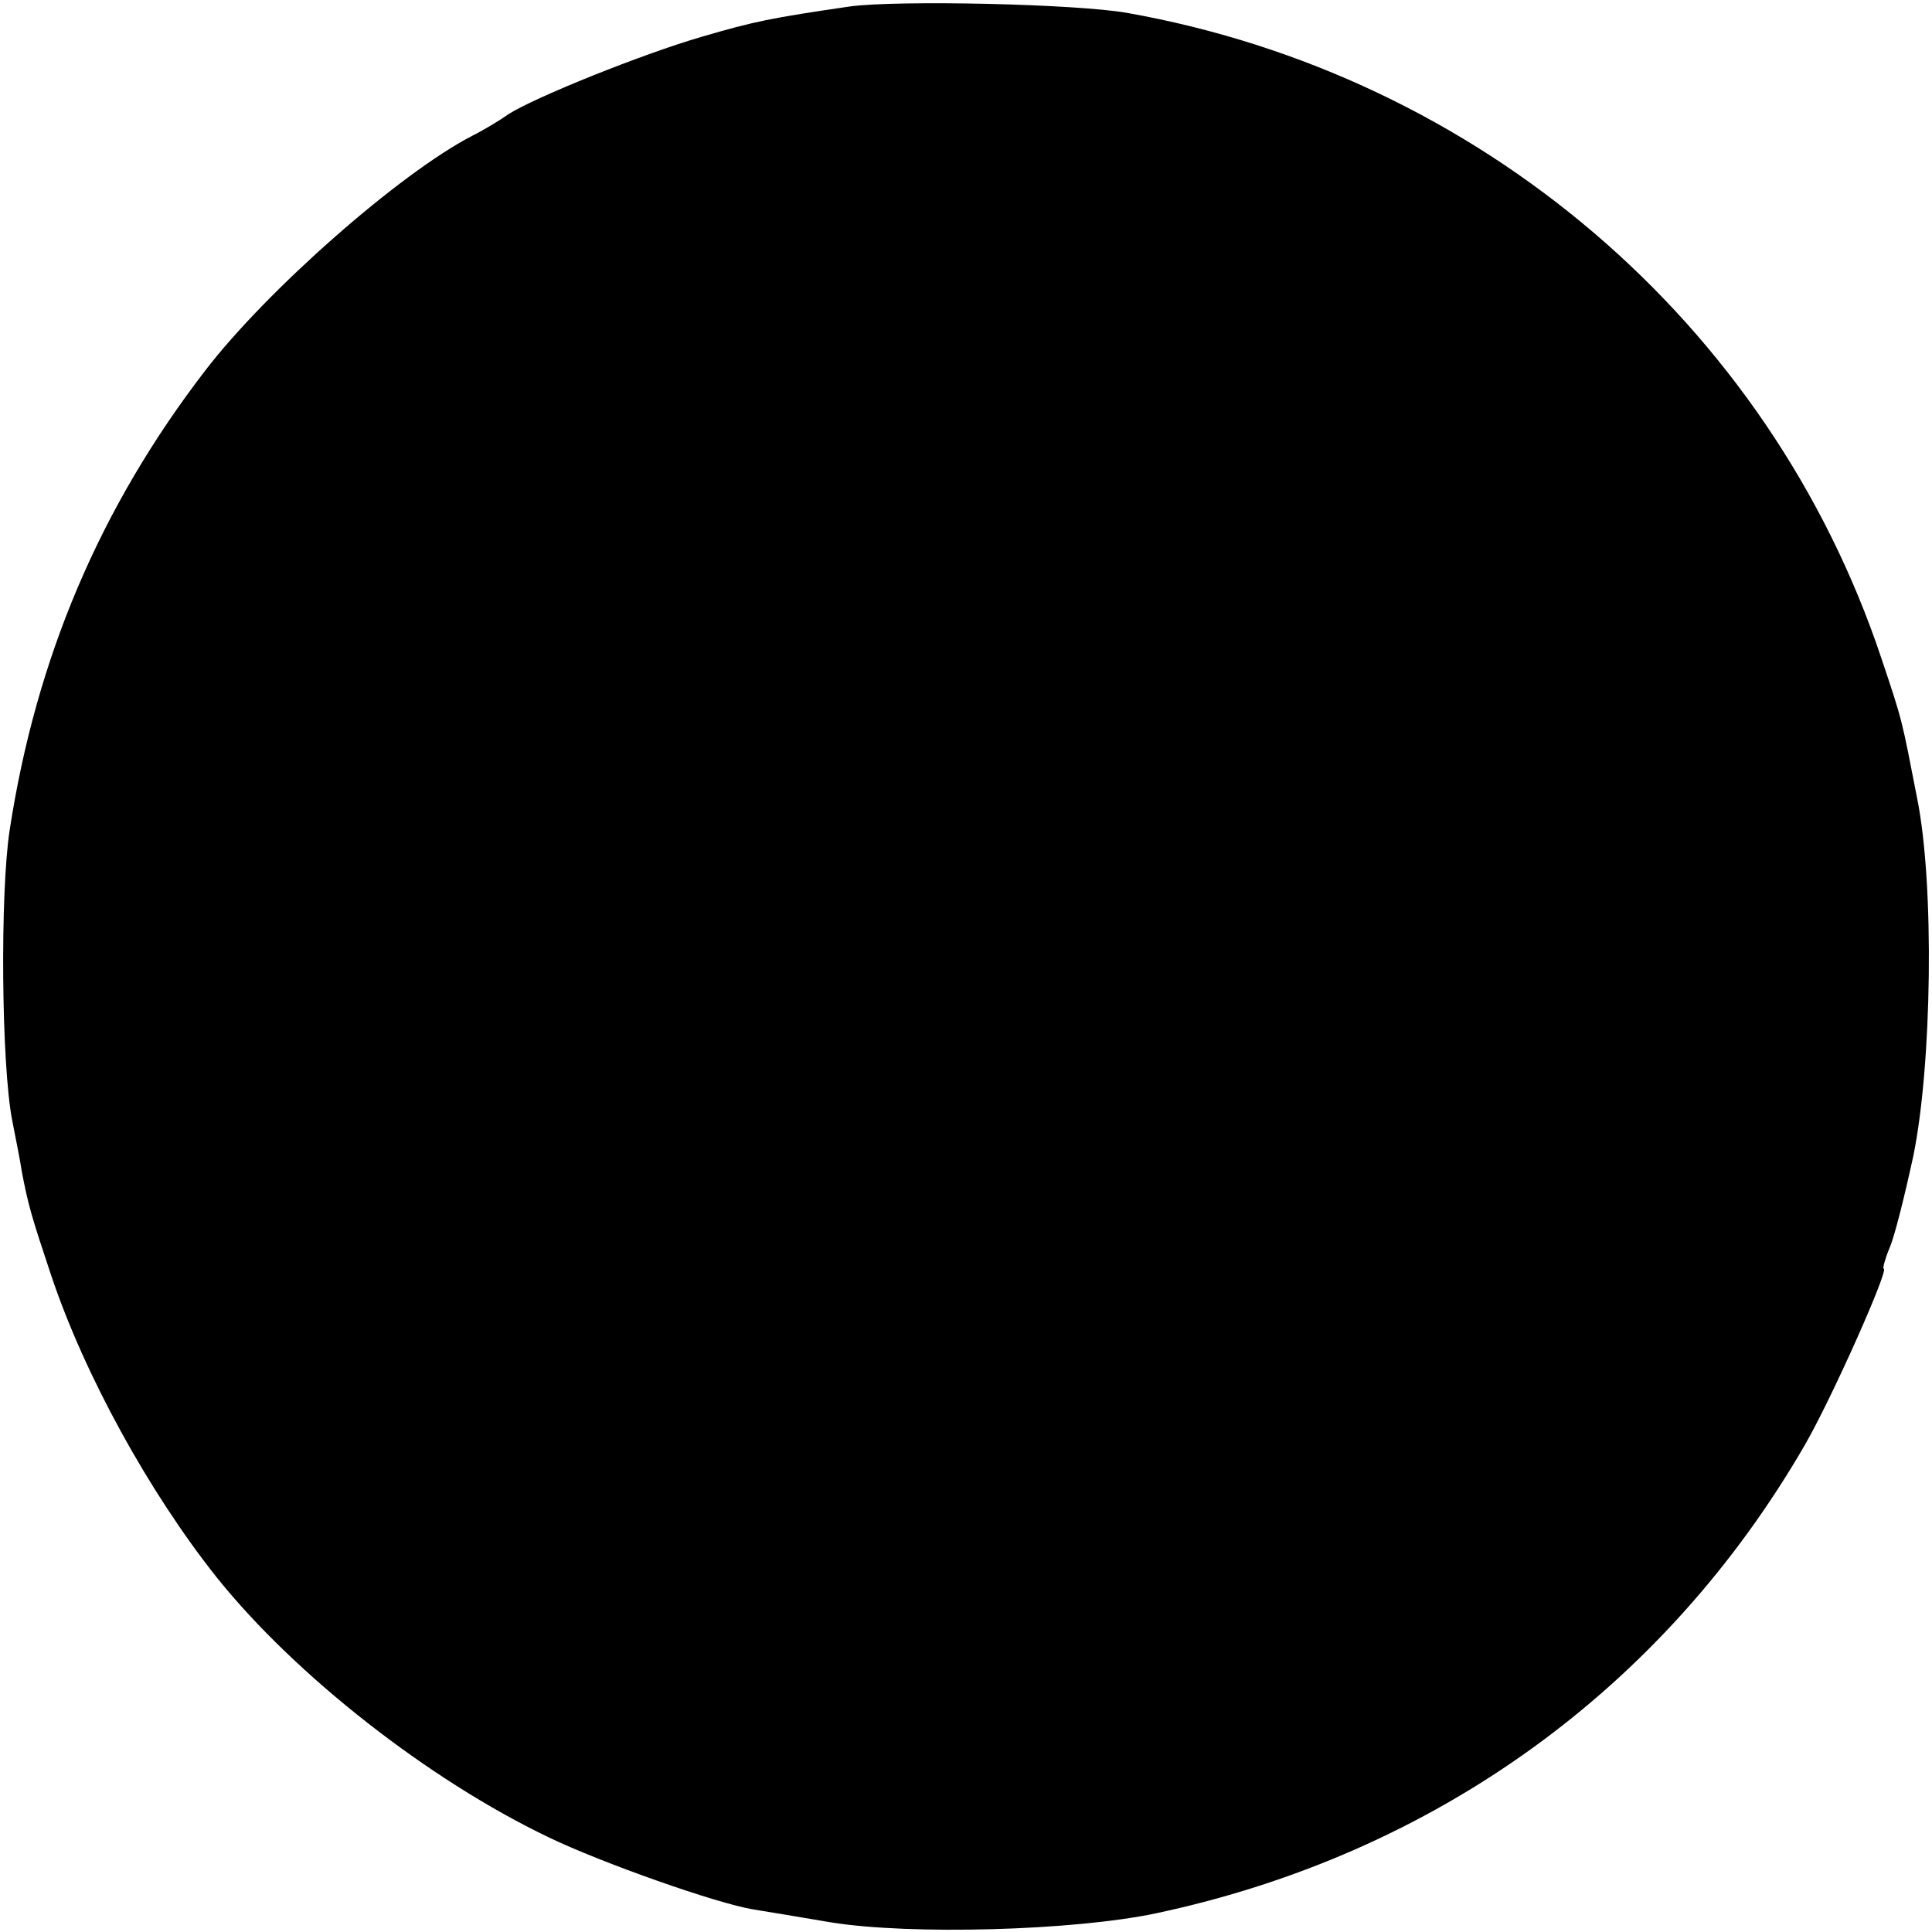 <?xml version="1.0" standalone="no"?>
<!DOCTYPE svg PUBLIC "-//W3C//DTD SVG 20010904//EN"
 "http://www.w3.org/TR/2001/REC-SVG-20010904/DTD/svg10.dtd">
<svg version="1.0" xmlns="http://www.w3.org/2000/svg"
 width="300pt" height="300pt" viewBox="0 0 300 300"
 preserveAspectRatio="xMidYMid meet">
<g transform="translate(0,300) scale(0.1,-0.1)"
fill="#000000" stroke="none">
<path d="M1320 2990 c-123 -18 -148 -23 -230 -47 -93 -27 -259 -94 -300 -120
-14 -10 -39 -25 -57 -34 -112 -58 -318 -239 -414 -364 -164 -213 -263 -447
-304 -714 -15 -98 -13 -364 4 -451 6 -30 13 -66 15 -80 10 -52 15 -69 45 -159
52 -156 153 -339 258 -471 122 -152 329 -314 515 -403 83 -40 262 -103 318
-112 19 -3 73 -12 120 -20 124 -20 377 -13 505 14 433 92 789 349 1008 728 42
73 131 273 122 273 -2 0 2 15 9 32 8 18 24 83 37 143 29 142 33 421 6 555 -24
123 -22 118 -56 219 -174 520 -624 904 -1171 1001 -80 14 -355 20 -430 10z"/>
</g>
</svg>
